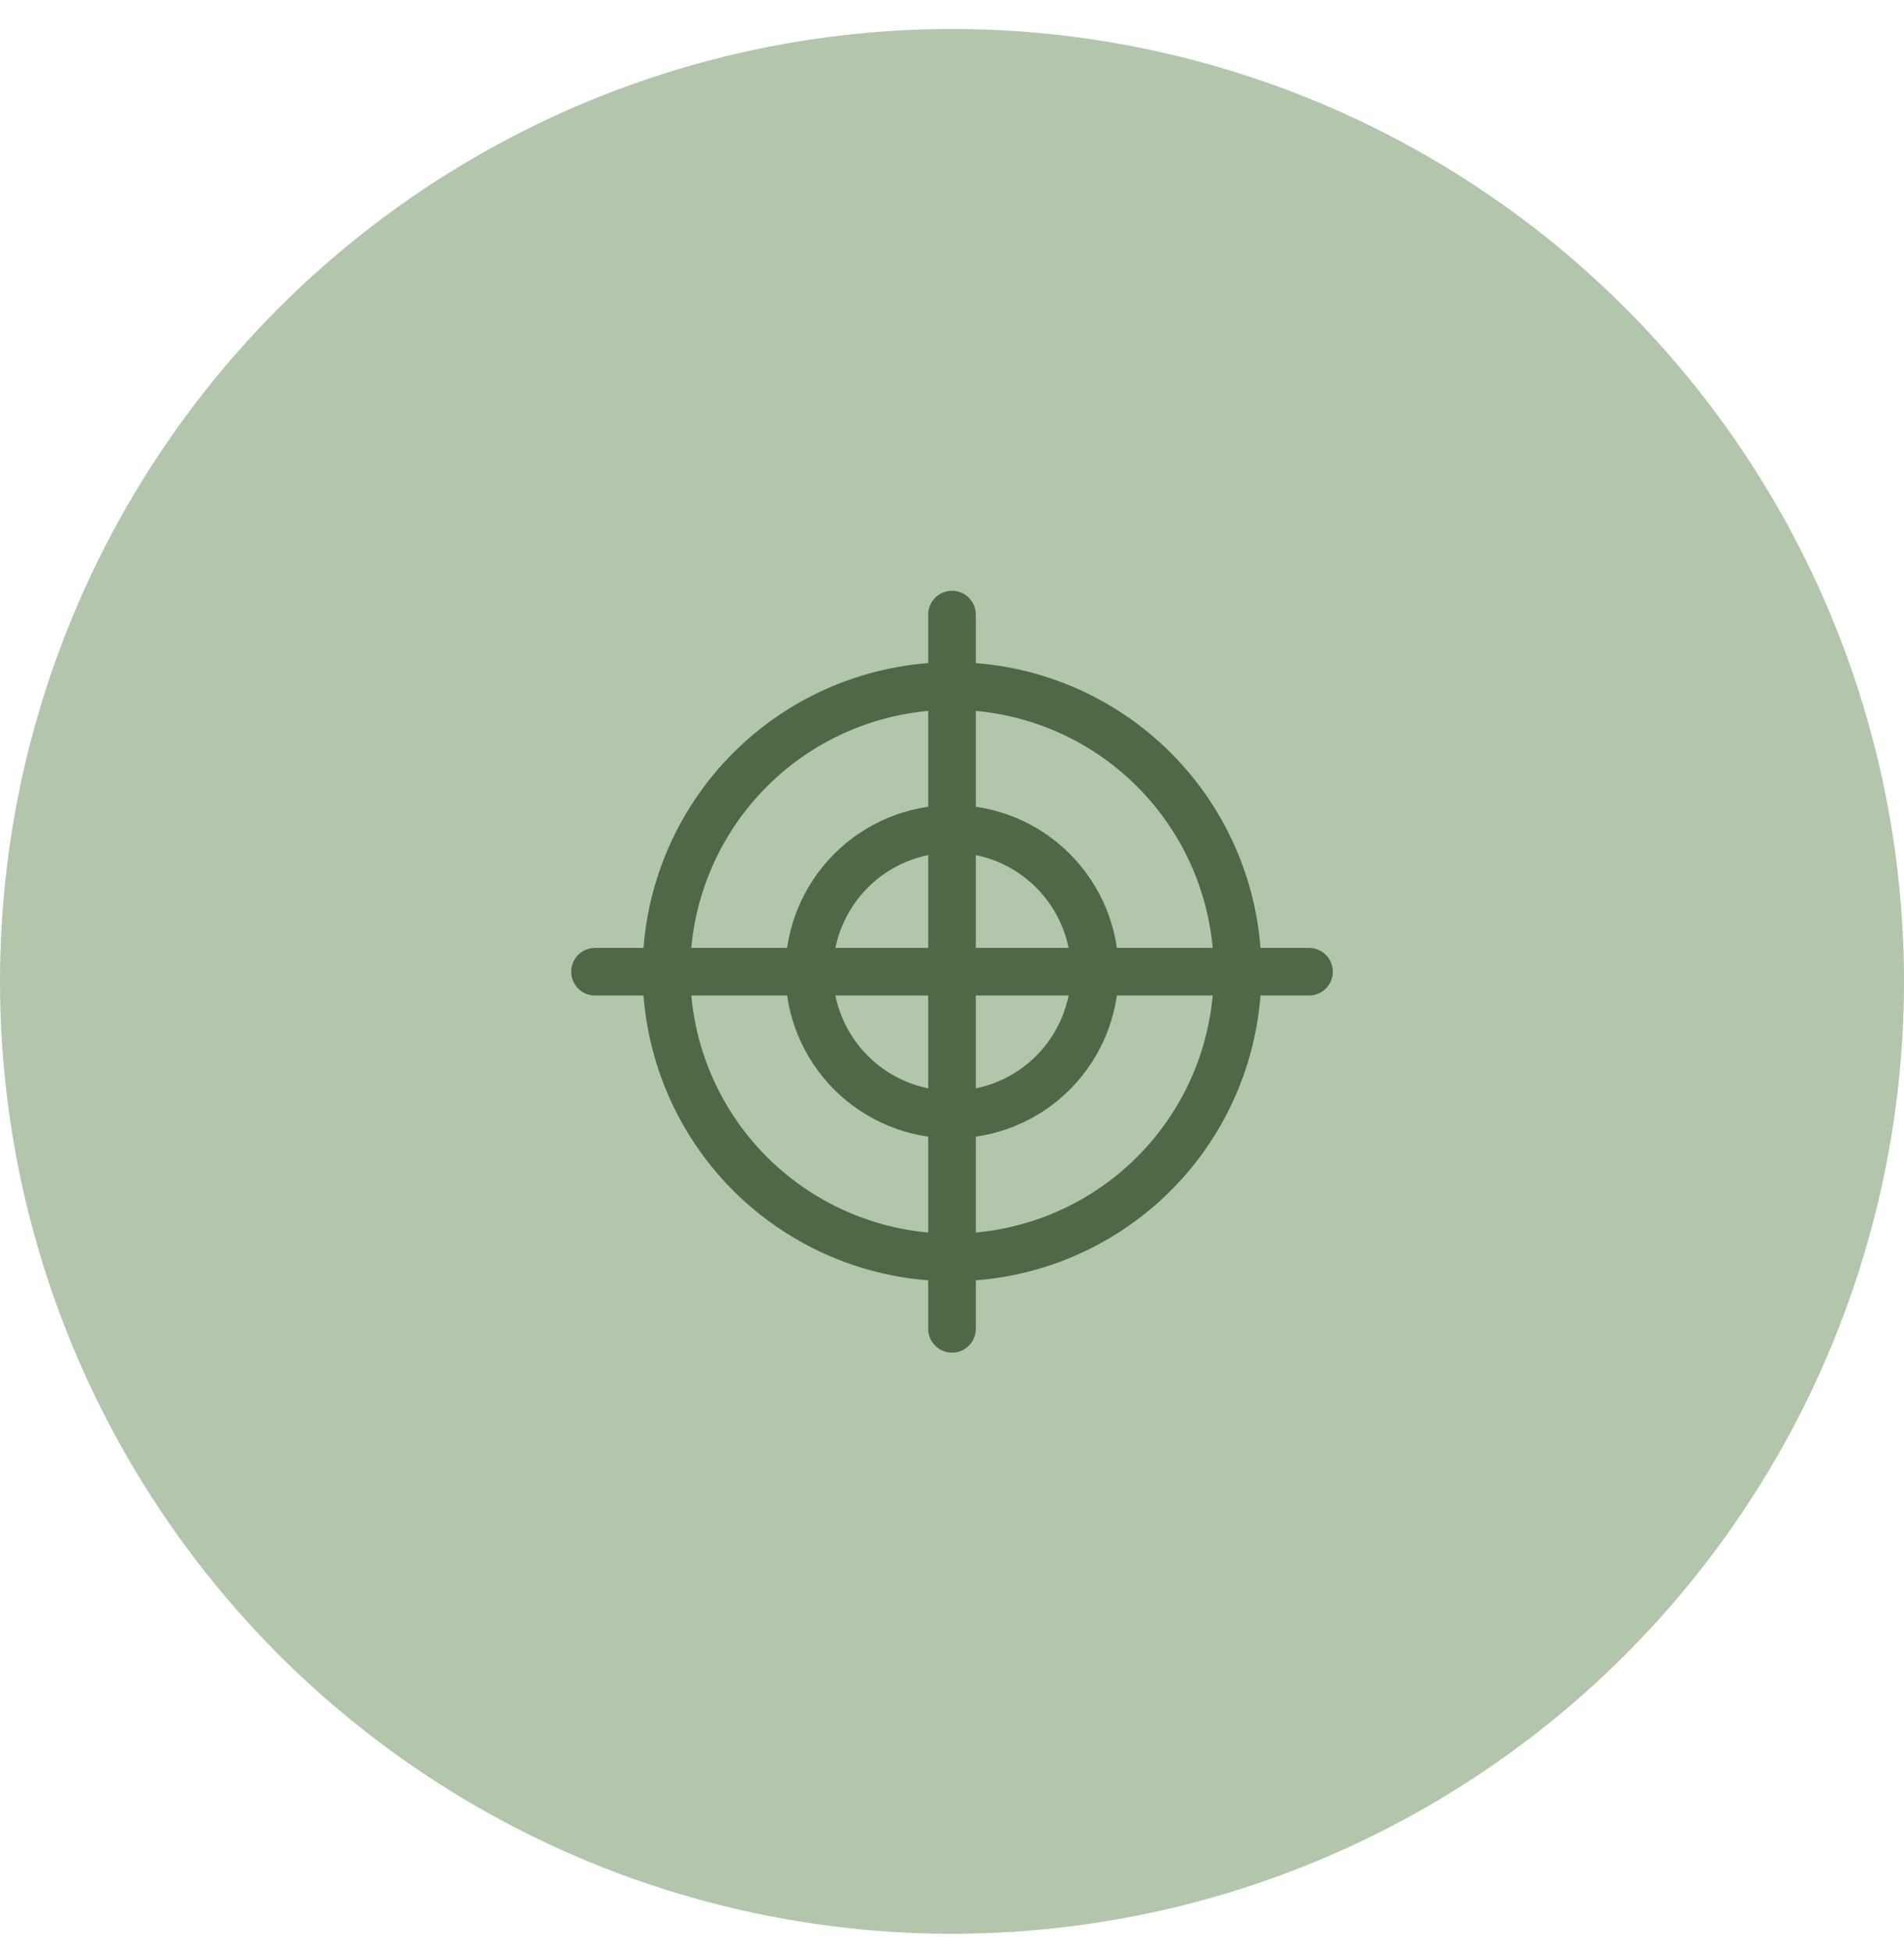 <svg width="40" height="41" viewBox="0 0 40 41" fill="none" xmlns="http://www.w3.org/2000/svg">
<circle cx="20" cy="20.609" r="20" fill="#B3C5AB"/>
<g clip-path="url(#clip0_4446_14631)">
<path d="M20 12.906V27.906" stroke="#506845" stroke-linecap="round" stroke-linejoin="round"/>
<path d="M27.5 20.406H12.5" stroke="#506845" stroke-linecap="round" stroke-linejoin="round"/>
<path d="M14 20.406C14 21.997 14.632 23.524 15.757 24.649C16.883 25.774 18.409 26.406 20 26.406C21.591 26.406 23.117 25.774 24.243 24.649C25.368 23.524 26 21.997 26 20.406C26 18.815 25.368 17.289 24.243 16.164C23.117 15.038 21.591 14.406 20 14.406C18.409 14.406 16.883 15.038 15.757 16.164C14.632 17.289 14 18.815 14 20.406Z" stroke="#506845" stroke-linecap="round" stroke-linejoin="round"/>
<path d="M17 20.406C17 21.202 17.316 21.965 17.879 22.528C18.441 23.09 19.204 23.406 20 23.406C20.796 23.406 21.559 23.09 22.121 22.528C22.684 21.965 23 21.202 23 20.406C23 19.611 22.684 18.848 22.121 18.285C21.559 17.722 20.796 17.406 20 17.406C19.204 17.406 18.441 17.722 17.879 18.285C17.316 18.848 17 19.611 17 20.406Z" stroke="#506845" stroke-linecap="round" stroke-linejoin="round"/>
</g>
<defs>
<clipPath id="clip0_4446_14631">
<rect width="16" height="16" fill="white" transform="translate(12 12.406)"/>
</clipPath>
</defs>
</svg>
